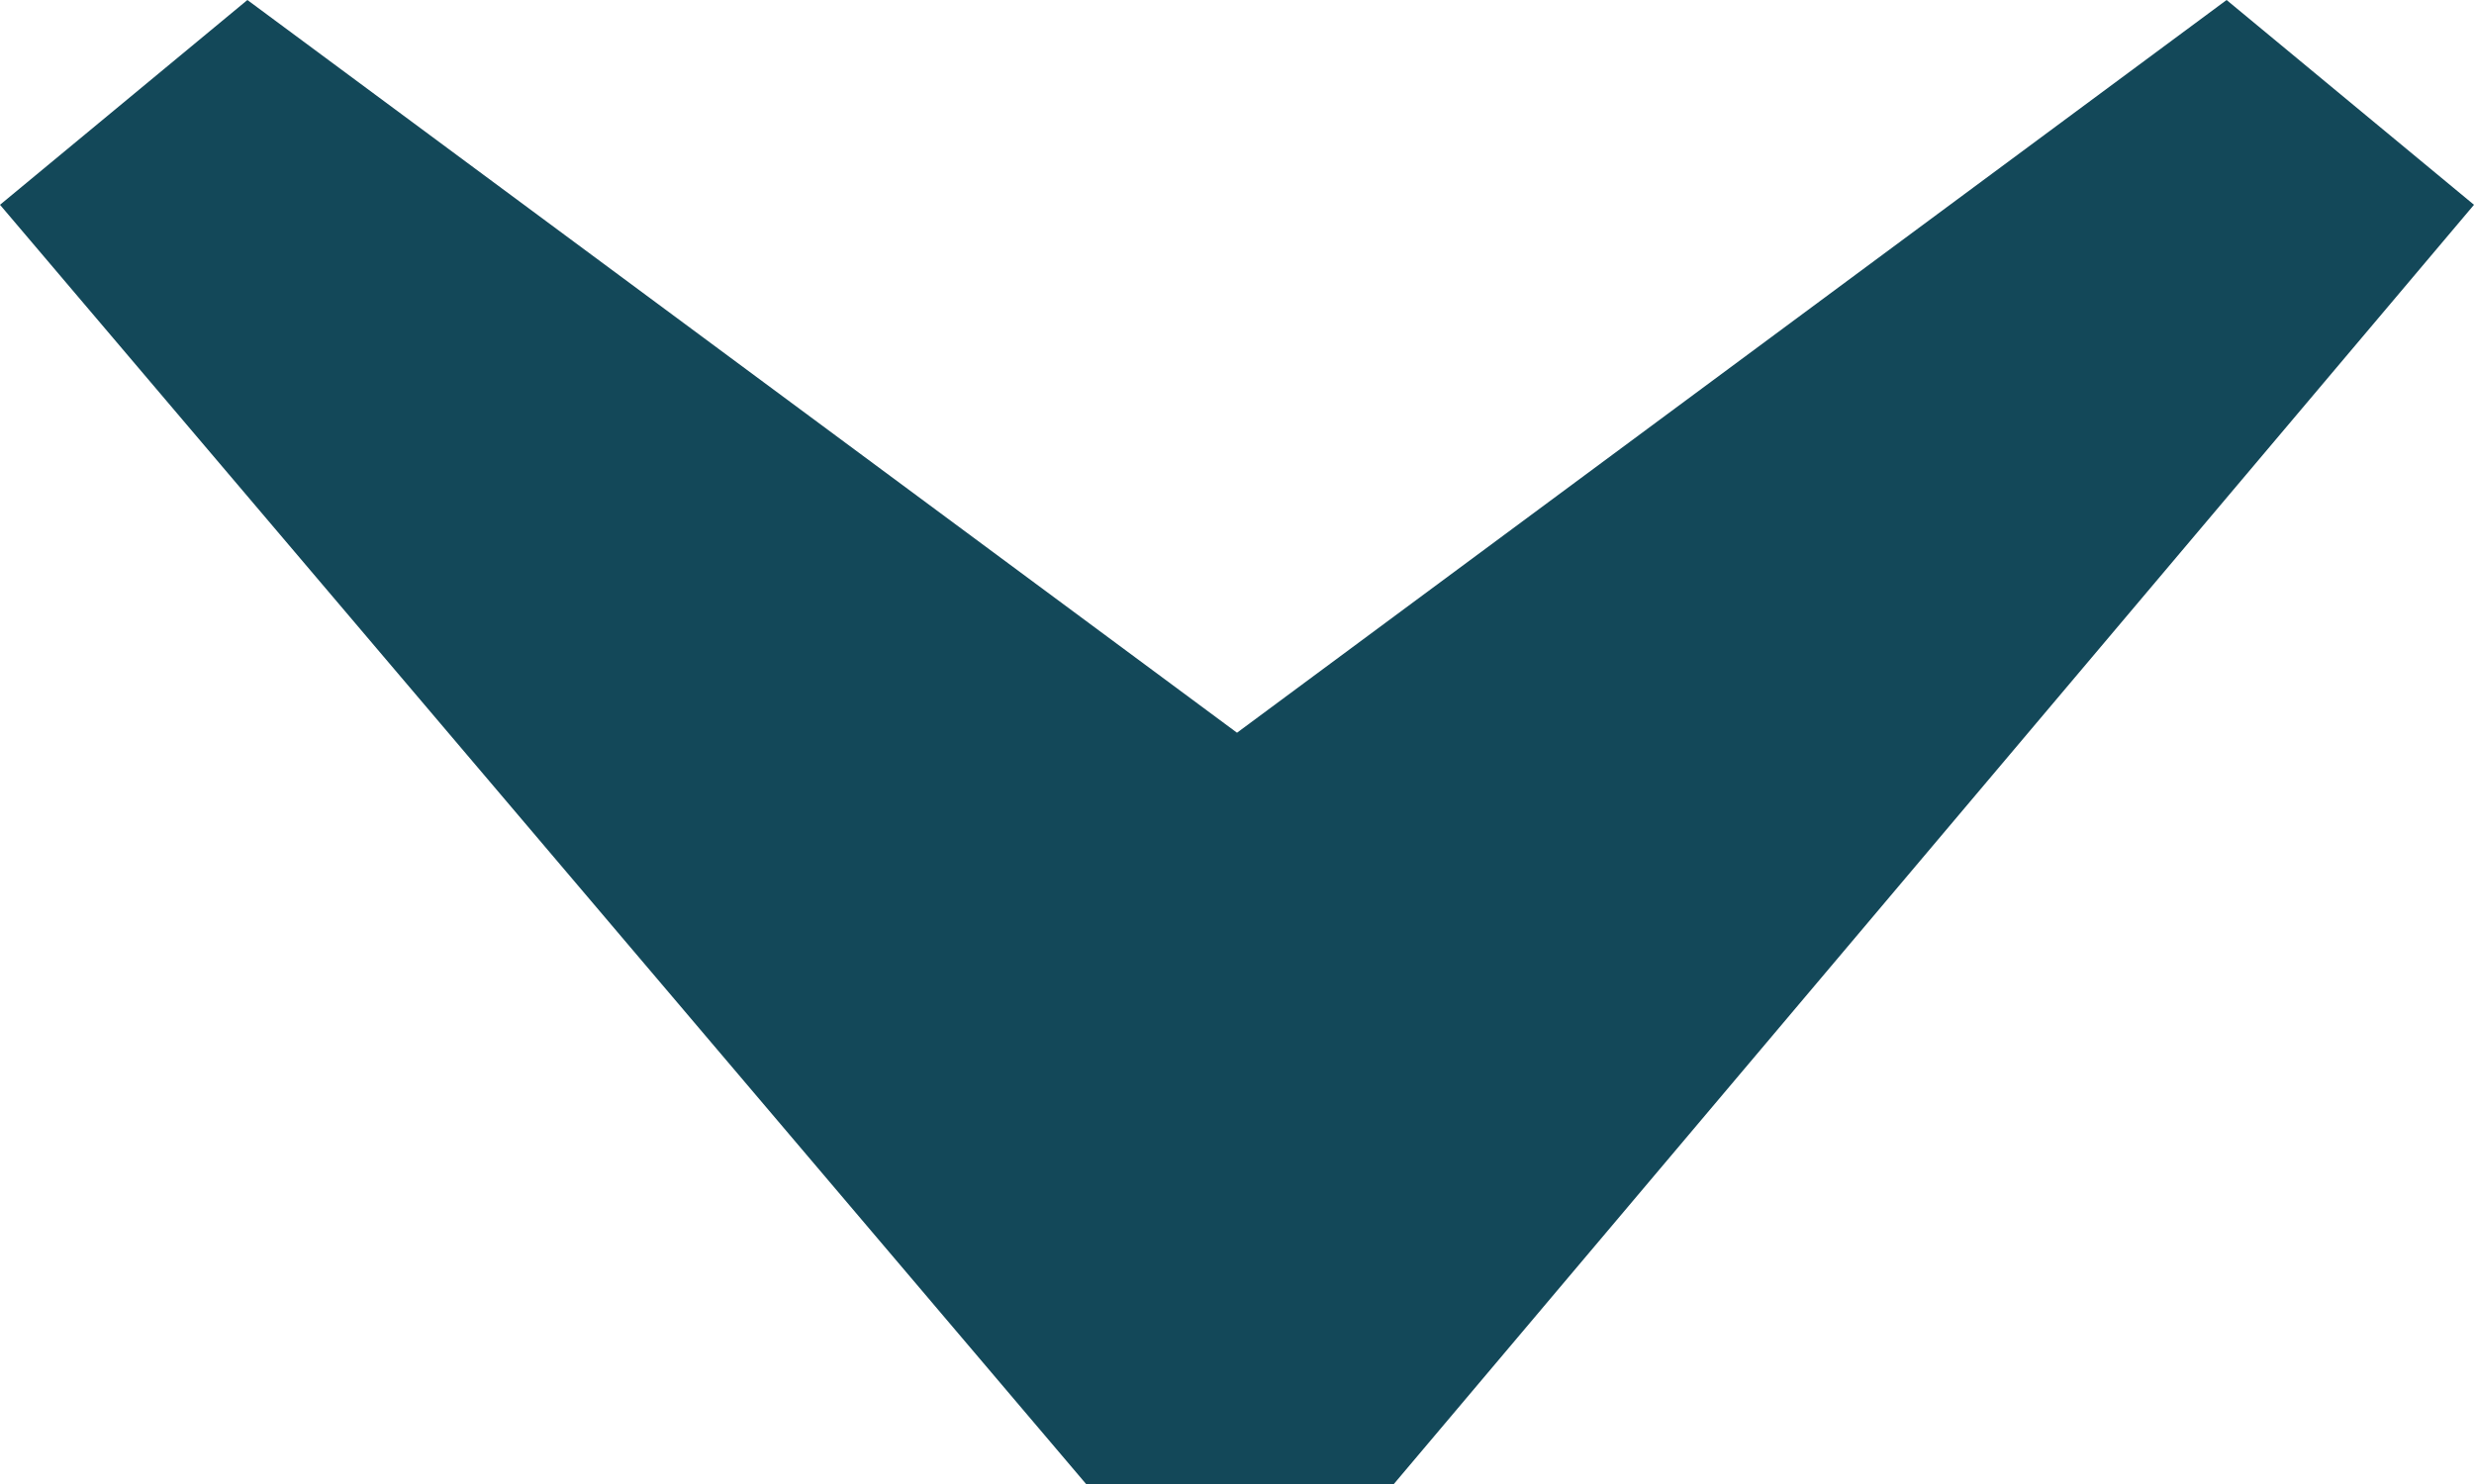 <svg xmlns="http://www.w3.org/2000/svg" width="20" height="12" viewBox="0 0 20 12">
  <path id="Path_16589" data-name="Path 16589" d="M18,0,10,5.925,2,0,0,1.656,8.78,12h2.488L20,1.656Z" transform="translate(0 0)" fill="#134859"/>
</svg>

